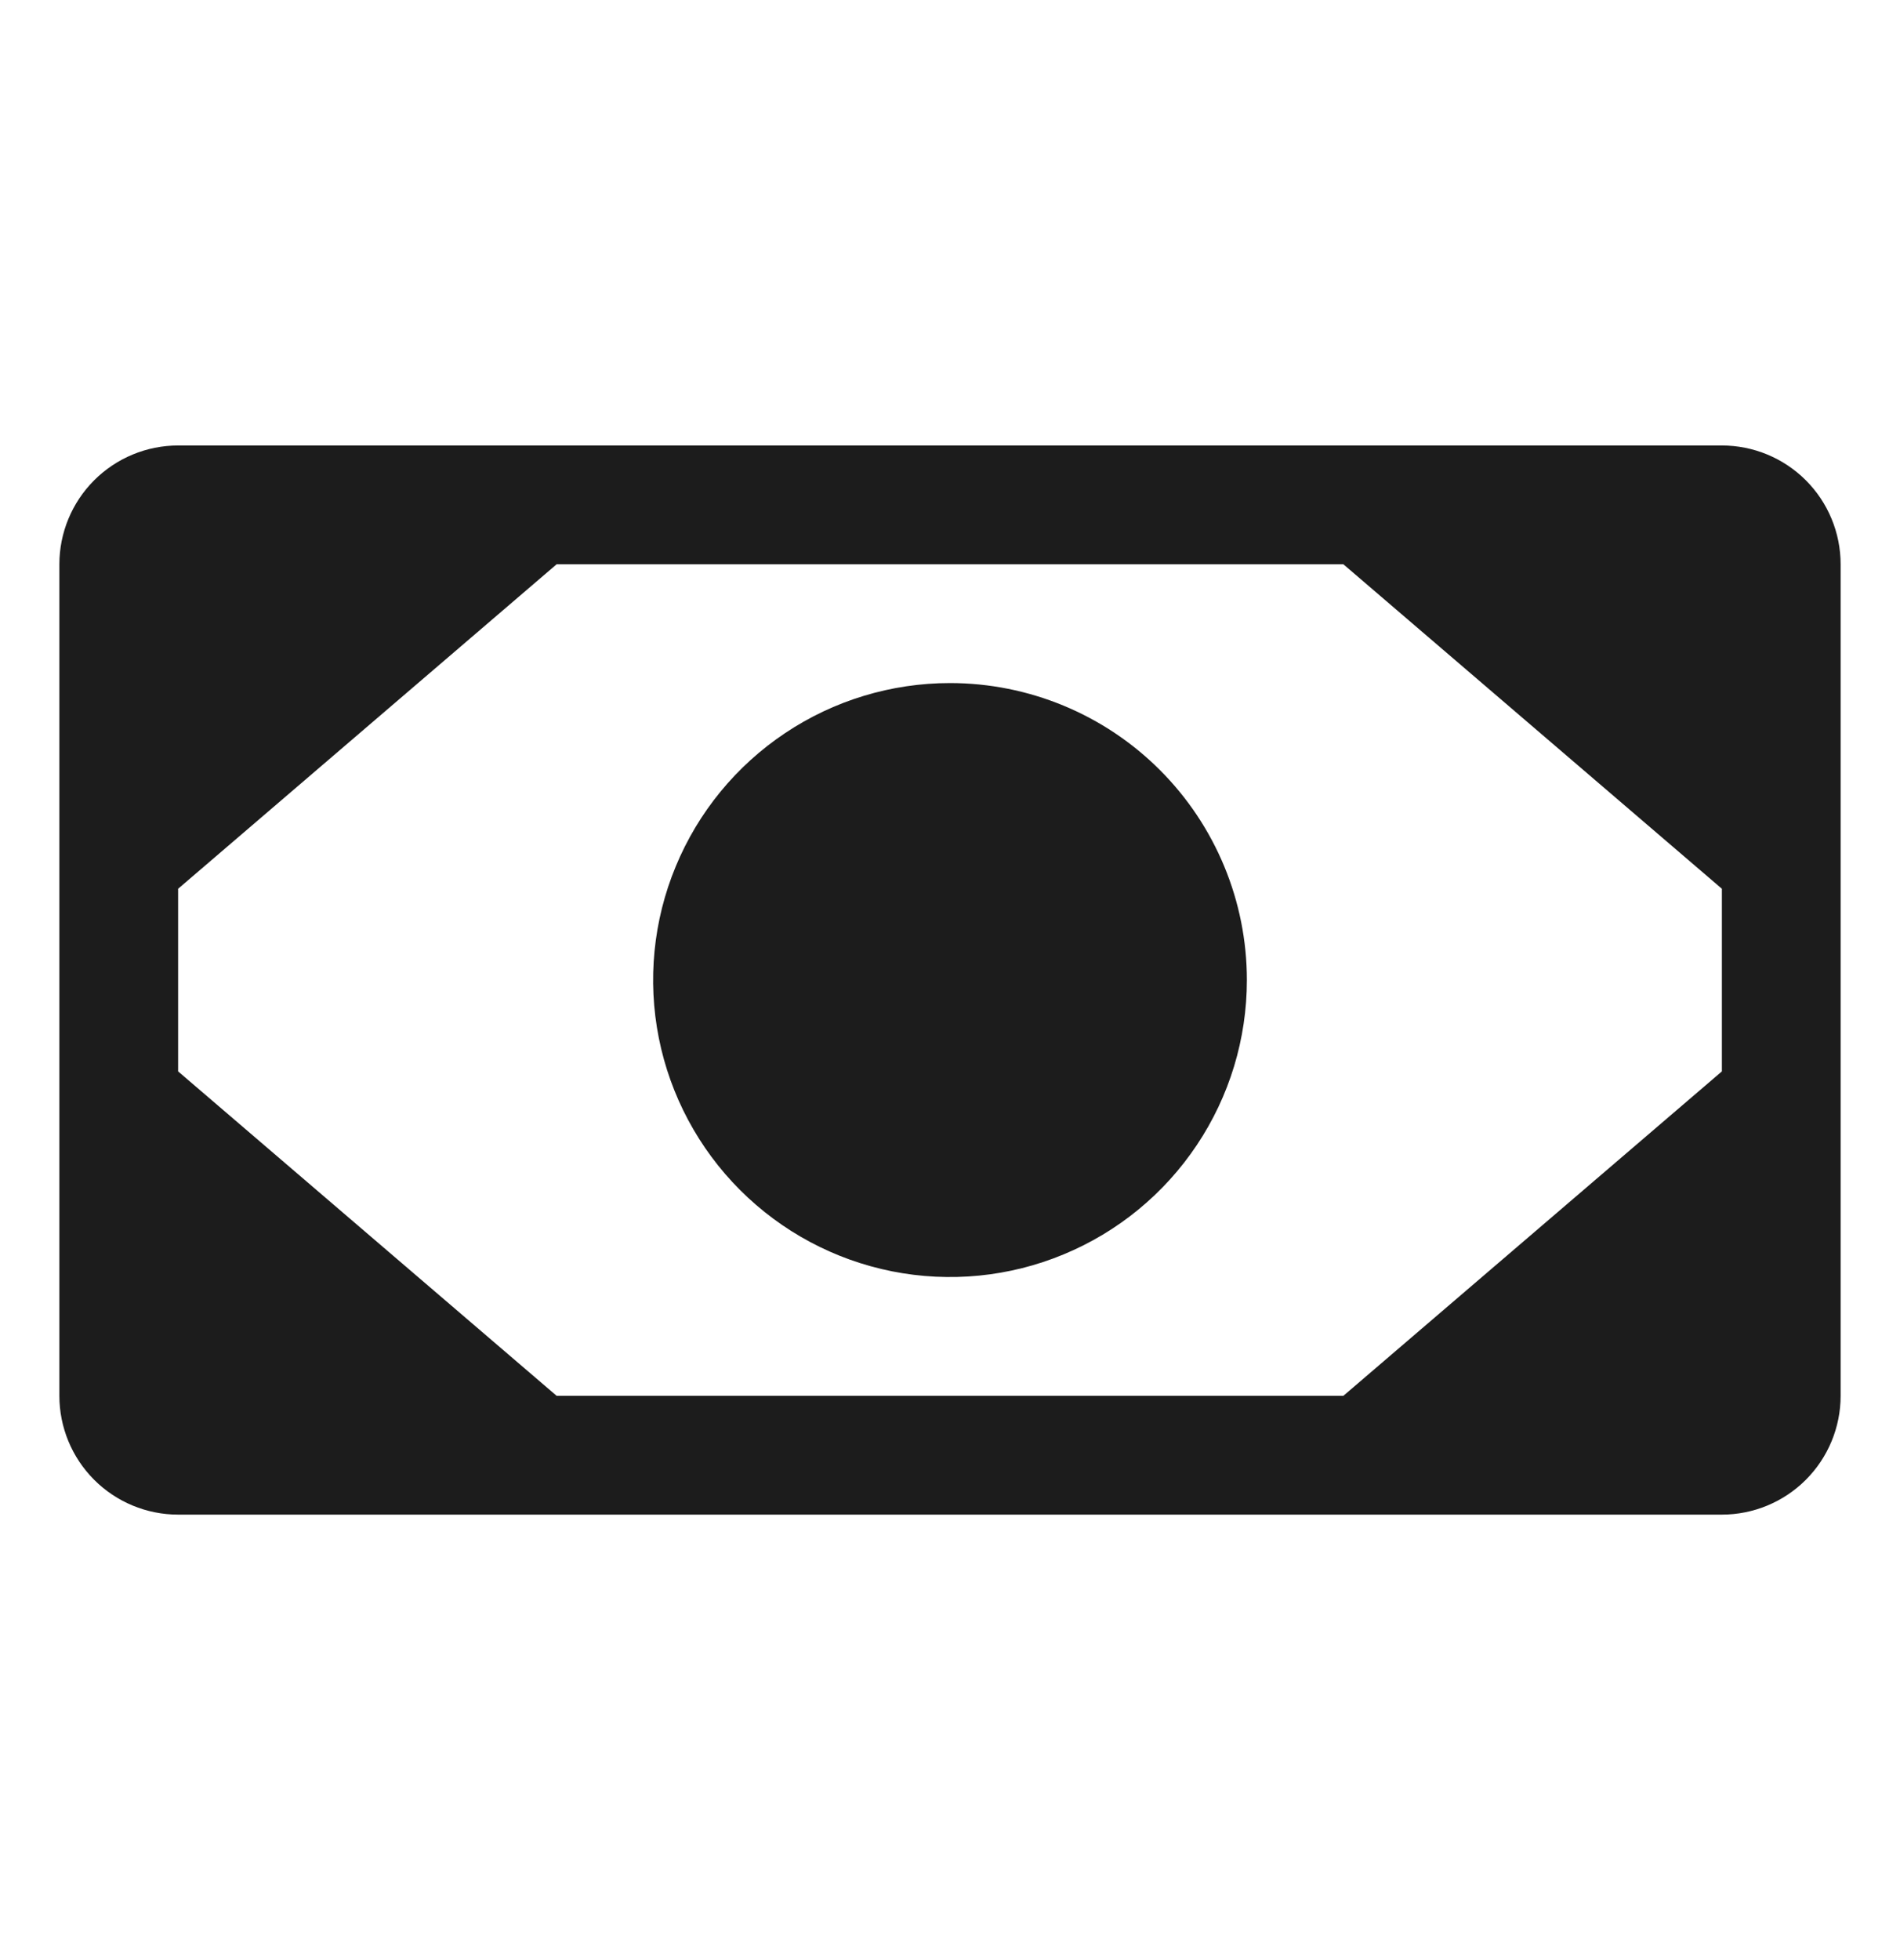 <svg width="32" height="33" viewBox="0 0 32 33" fill="none" xmlns="http://www.w3.org/2000/svg">
<path d="M29 7.5H3C2.47 7.5 1.961 7.711 1.586 8.086C1.211 8.461 1 8.97 1 9.5V23.5C1 24.03 1.211 24.539 1.586 24.914C1.961 25.289 2.47 25.5 3 25.5H29C29.53 25.5 30.039 25.289 30.414 24.914C30.789 24.539 31 24.03 31 23.5V9.5C31 8.97 30.789 8.461 30.414 8.086C30.039 7.711 29.53 7.5 29 7.5ZM9.375 23.5L3 18.038V14.963L9.375 9.5H22.625L29 14.963V18.038L22.625 23.5H9.375ZM21 16.5C21 17.489 20.707 18.456 20.157 19.278C19.608 20.1 18.827 20.741 17.913 21.119C17 21.498 15.995 21.597 15.024 21.404C14.055 21.211 13.164 20.735 12.464 20.035C11.765 19.336 11.289 18.445 11.096 17.476C10.903 16.506 11.002 15.5 11.381 14.587C11.759 13.673 12.4 12.892 13.222 12.343C14.044 11.793 15.011 11.5 16 11.5C17.326 11.5 18.598 12.027 19.535 12.964C20.473 13.902 21 15.174 21 16.5Z" fill="#1C1C1C"/>
</svg>
